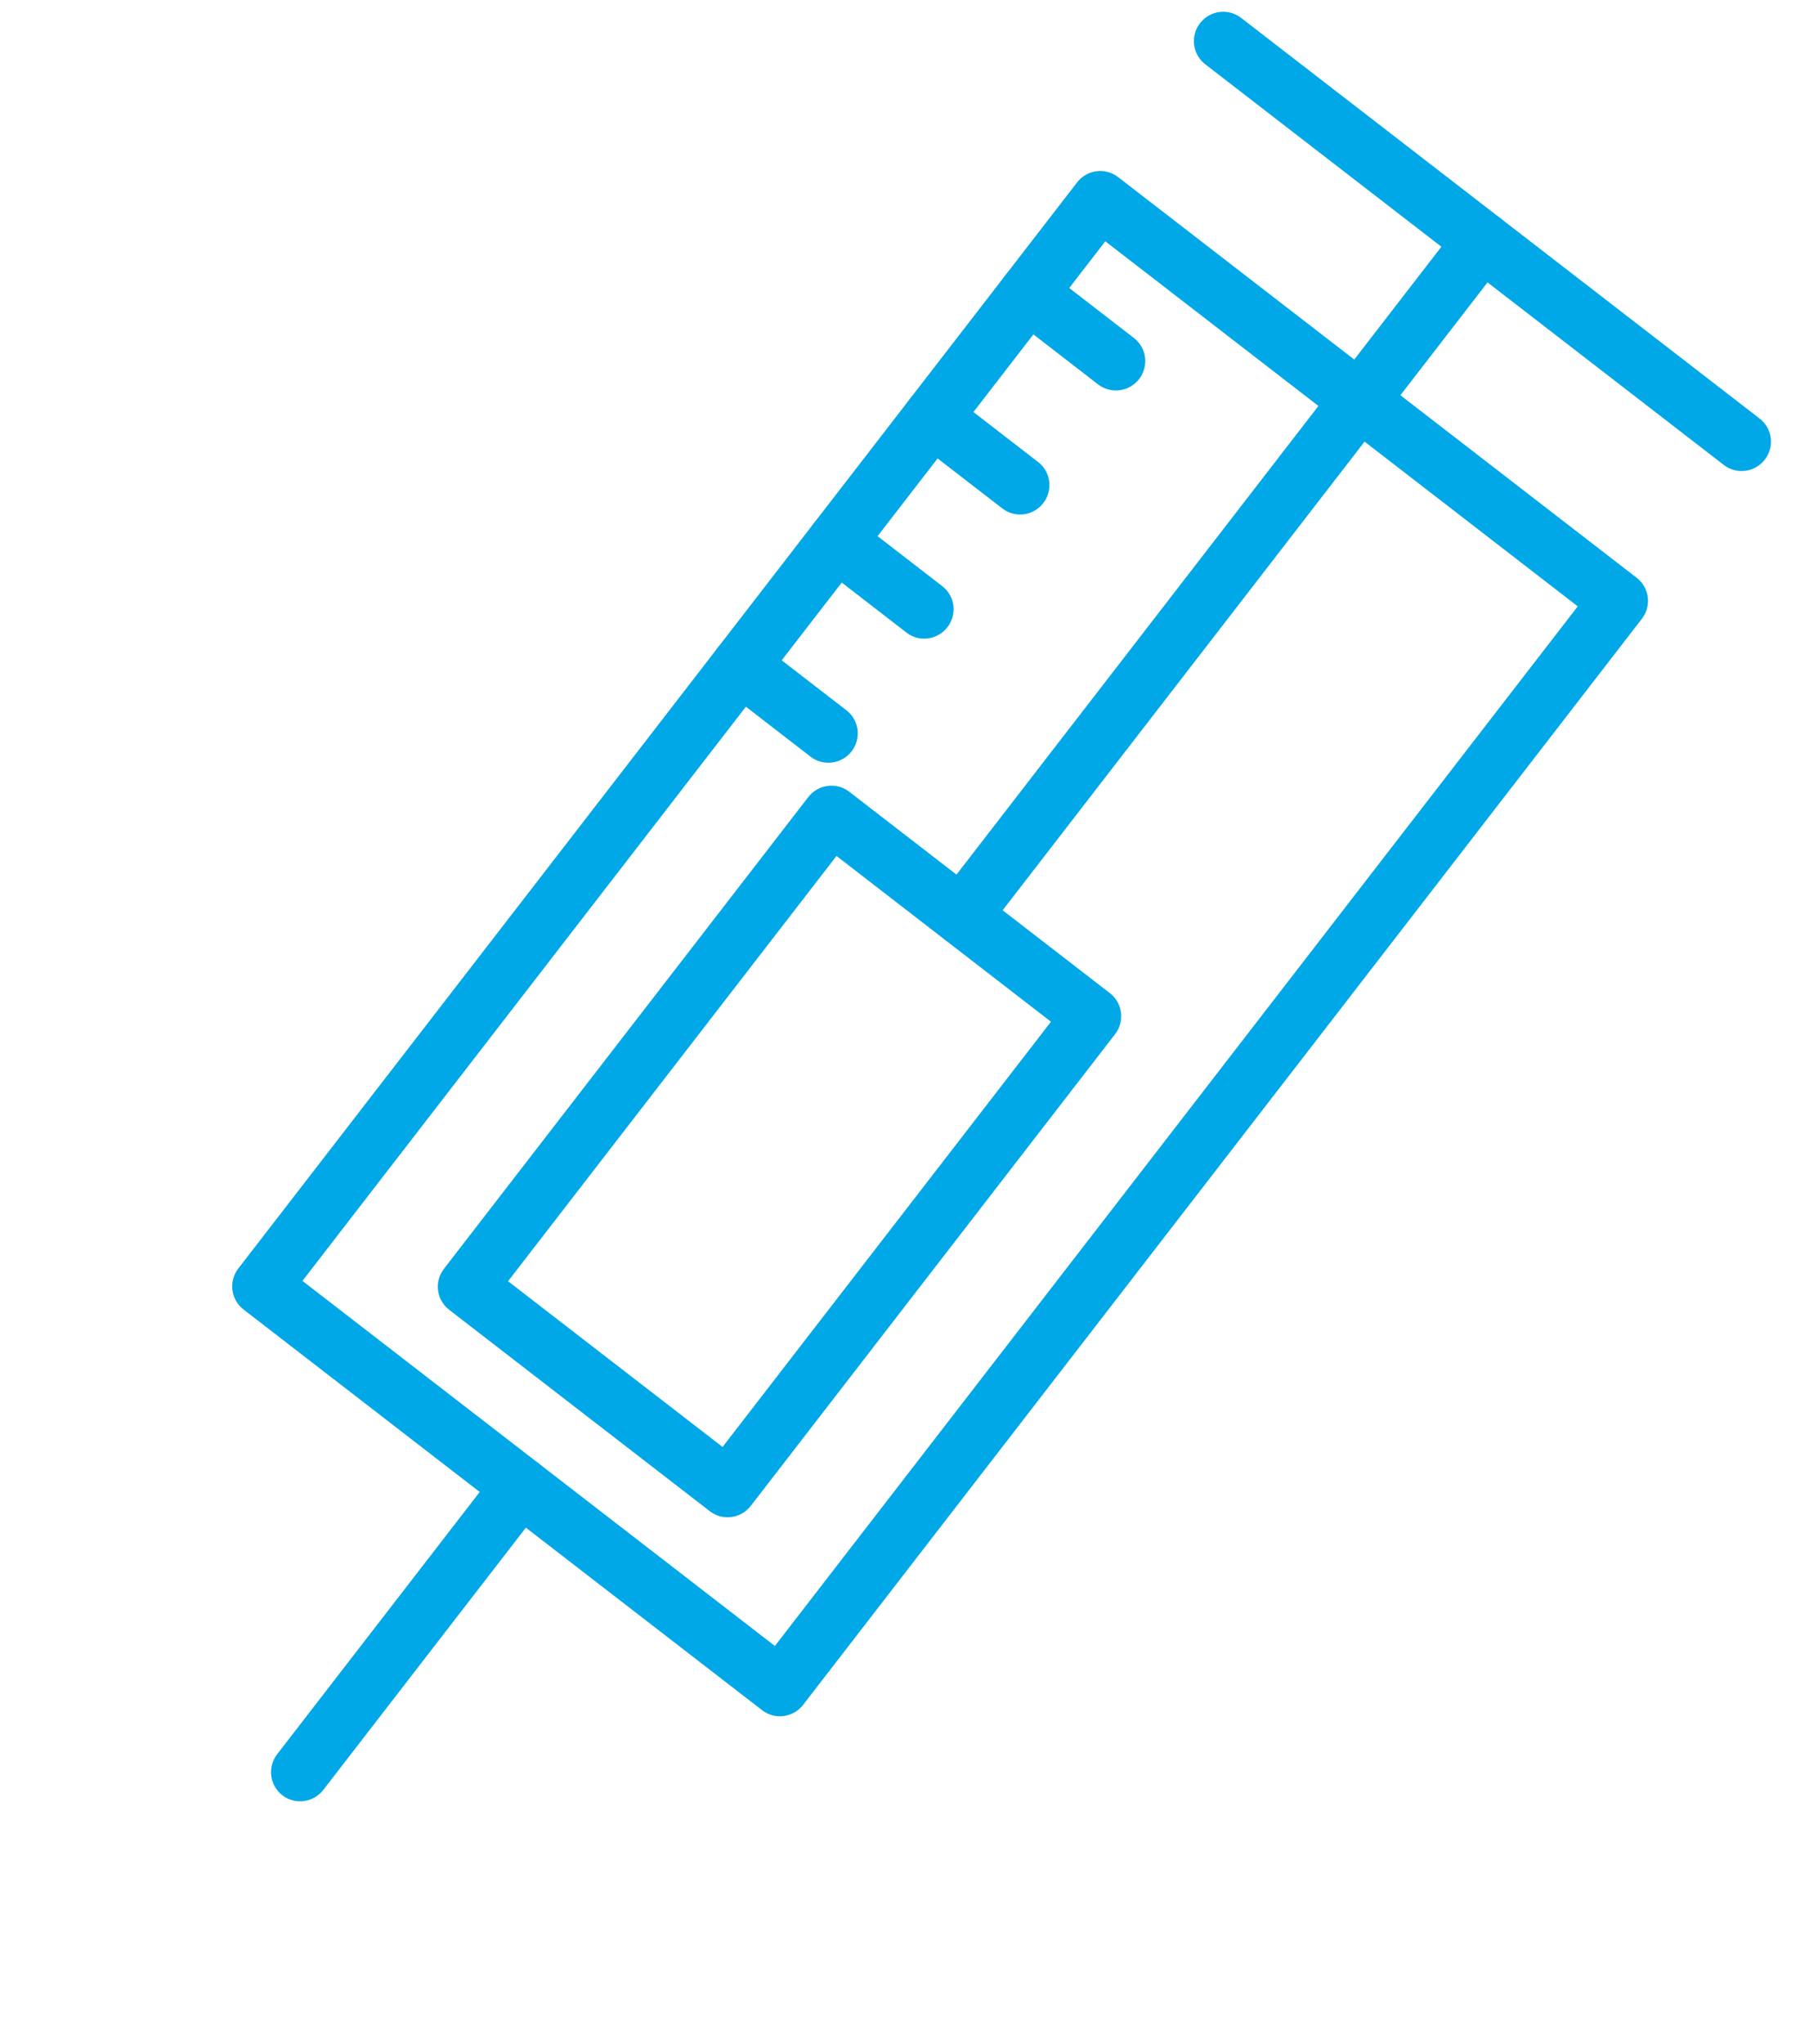 <svg xmlns="http://www.w3.org/2000/svg" width="54" height="61" viewBox="0 0 54 61" fill="none"><g clip-path="url(#clip0_292_78)"><path d="M22.75 51.037L7.269 39.078C6.888 38.783 6.819 38.236 7.115 37.853L32.151 5.444C32.447 5.061 32.994 4.99 33.375 5.284L48.856 17.243C49.237 17.537 49.306 18.084 49.01 18.468L23.974 50.877C23.678 51.26 23.131 51.331 22.75 51.037ZM9.028 38.225L23.131 49.12L47.097 18.095L32.994 7.201L9.028 38.225Z" fill="#00A8E7"></path><path d="M8.428 53.575C8.047 53.28 7.978 52.733 8.274 52.35L14.855 43.832C15.15 43.449 15.697 43.377 16.078 43.672C16.46 43.966 16.528 44.513 16.233 44.896L9.652 53.414C9.356 53.797 8.81 53.869 8.428 53.575Z" fill="#00A8E7"></path><path d="M28.171 28.017C27.79 27.723 27.721 27.176 28.017 26.793L43.561 6.671C43.857 6.288 44.404 6.216 44.785 6.511C45.166 6.805 45.235 7.352 44.939 7.735L29.395 27.857C29.099 28.241 28.552 28.312 28.171 28.017Z" fill="#00A8E7"></path><path d="M51.457 13.876L35.976 1.917C35.595 1.622 35.526 1.075 35.822 0.692C36.118 0.309 36.665 0.238 37.046 0.532L52.527 12.491C52.908 12.786 52.977 13.333 52.681 13.716C52.385 14.099 51.838 14.17 51.457 13.876Z" fill="#00A8E7"></path><path d="M21.188 45.098L13.408 39.088C13.026 38.793 12.957 38.246 13.253 37.863L24.127 23.788C24.423 23.405 24.969 23.333 25.351 23.628L33.131 29.638C33.512 29.933 33.581 30.48 33.285 30.863L22.412 44.938C22.116 45.321 21.569 45.393 21.188 45.098ZM15.166 38.235L21.569 43.181L31.372 30.491L24.97 25.544L15.166 38.235Z" fill="#00A8E7"></path><path d="M32.779 11.472L30.159 9.447C29.778 9.153 29.709 8.606 30.005 8.223C30.301 7.84 30.847 7.768 31.229 8.063L33.849 10.087C34.23 10.381 34.299 10.928 34.003 11.312C33.707 11.695 33.16 11.766 32.779 11.472Z" fill="#00A8E7"></path><path d="M29.92 15.173L27.299 13.149C26.918 12.855 26.849 12.308 27.145 11.925C27.441 11.541 27.988 11.47 28.369 11.764L30.989 13.789C31.37 14.083 31.439 14.63 31.143 15.013C30.848 15.396 30.301 15.468 29.92 15.173Z" fill="#00A8E7"></path><path d="M27.058 18.878L24.438 16.853C24.057 16.559 23.988 16.012 24.284 15.629C24.58 15.246 25.126 15.174 25.508 15.469L28.128 17.493C28.509 17.787 28.578 18.334 28.282 18.717C27.986 19.1 27.439 19.172 27.058 18.878Z" fill="#00A8E7"></path><path d="M24.197 22.582L21.576 20.557C21.195 20.263 21.126 19.716 21.422 19.333C21.718 18.95 22.265 18.878 22.646 19.173L25.266 21.197C25.648 21.491 25.716 22.038 25.421 22.421C25.125 22.805 24.578 22.876 24.197 22.582Z" fill="#00A8E7"></path></g><defs><clipPath id="clip0_292_78"><rect width="21.303" height="59.471" fill="white" transform="translate(36.357) rotate(37.686)"></rect></clipPath></defs></svg>